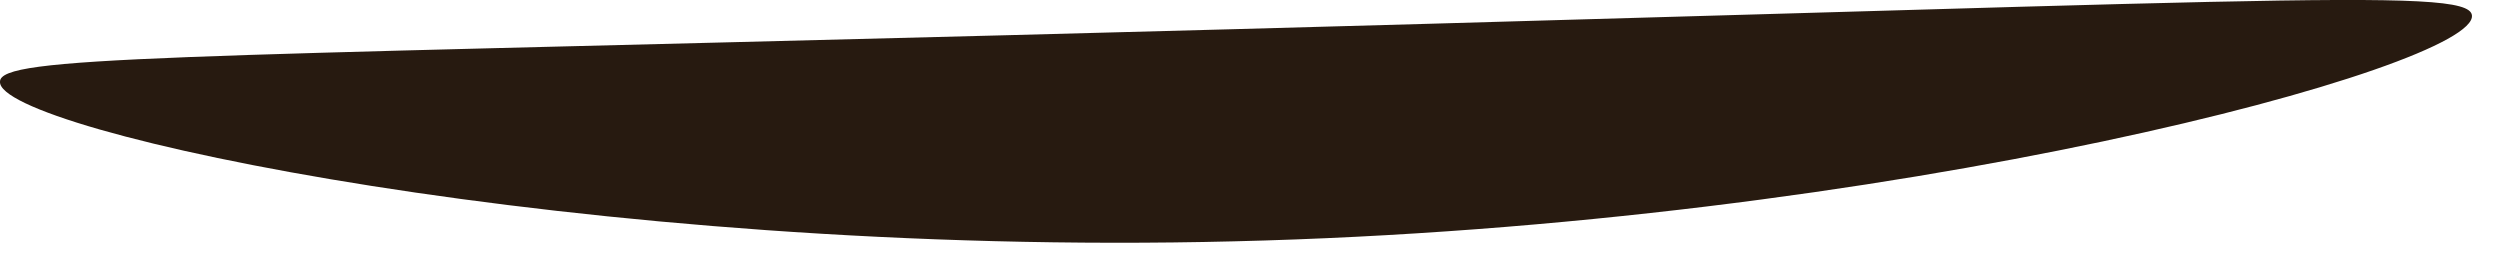 <?xml version="1.0" encoding="UTF-8"?> <svg xmlns="http://www.w3.org/2000/svg" width="49" height="5" viewBox="0 0 49 5" fill="none"> <g clip-path="url(#clip0_107_162)"> <path d="M-4.85674e-05 1.6C-4.85674e-05 1.1 3.28 1.12 19.74 0.69C44.32 0.05 48.38 -0.28 48.45 0.3C48.57 1.3 37.1 4.42 24.19 4.73C11.44 5.05 -0.07 2.56 -4.85674e-05 1.6Z" fill="#271A10"></path> </g> <defs> <clipPath id="clip0_107_162"> <rect width="48.45" height="4.76" fill="white"></rect> </clipPath> </defs> </svg> 